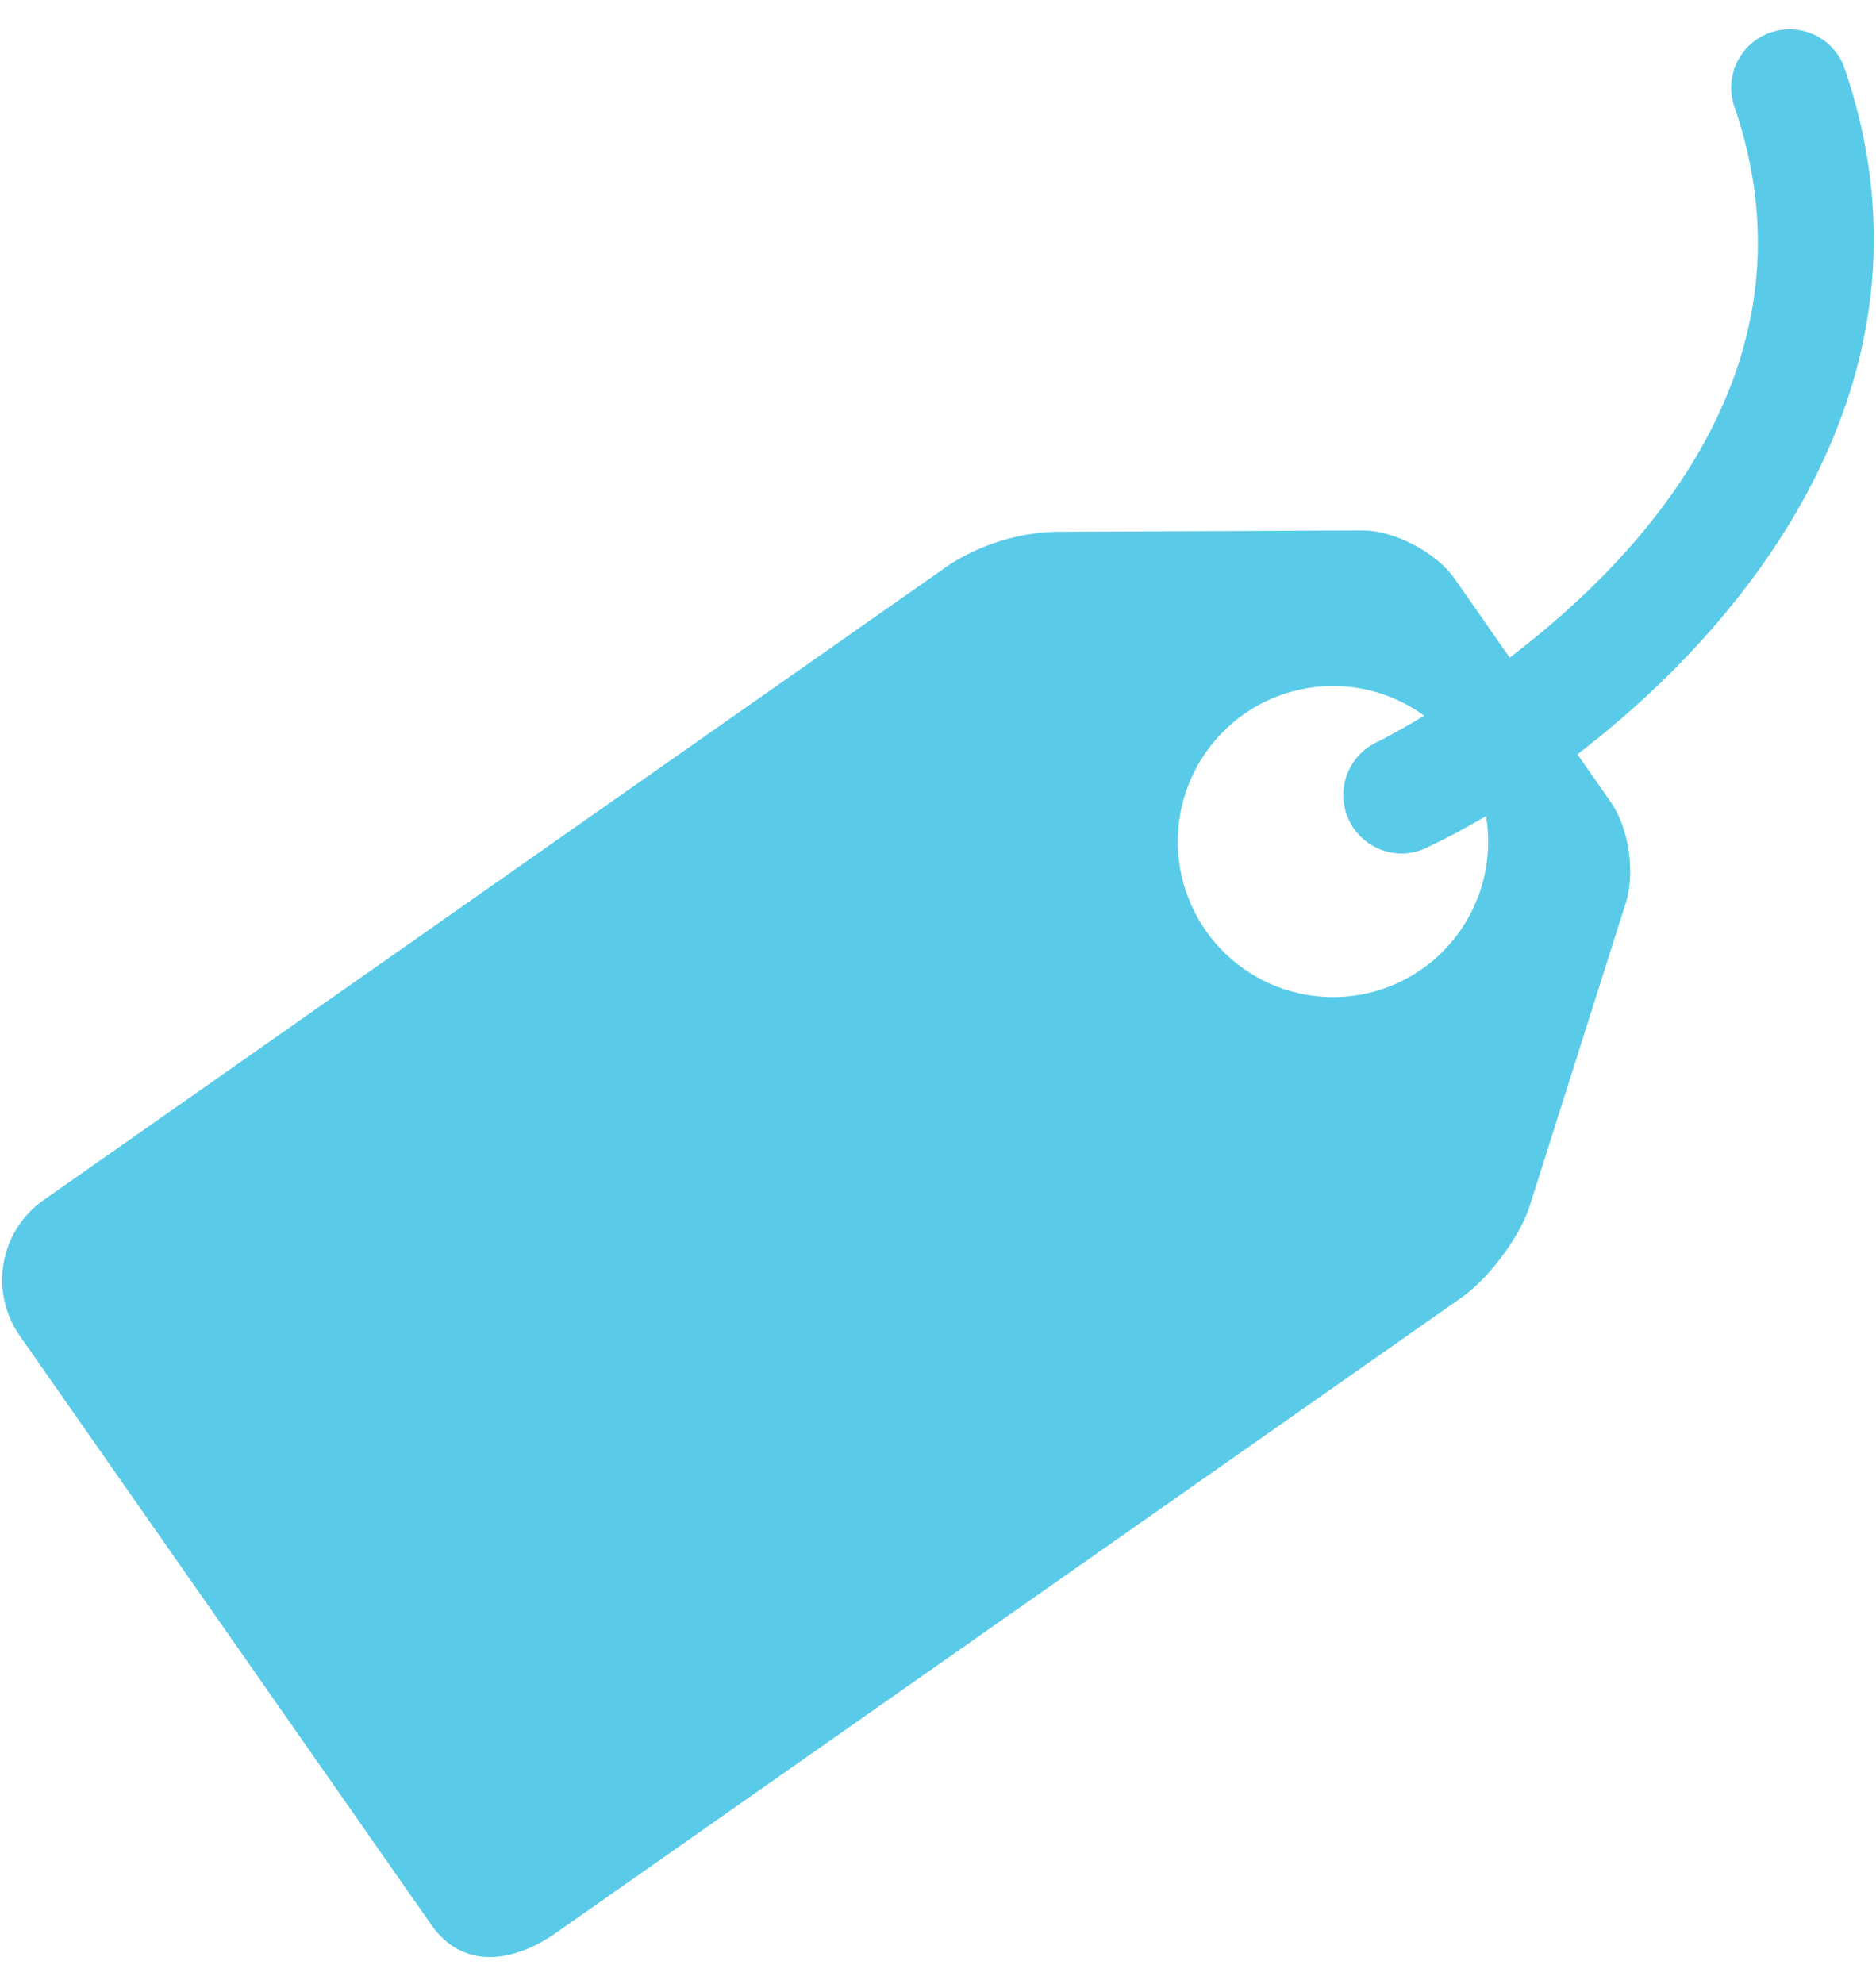 <svg width="35" height="37" viewBox="0 0 35 37" fill="none" xmlns="http://www.w3.org/2000/svg">
<path d="M34.398 1.229C34.294 0.969 34.093 0.759 33.838 0.643C33.583 0.527 33.292 0.514 33.028 0.607C32.763 0.699 32.545 0.89 32.417 1.14C32.29 1.389 32.264 1.679 32.344 1.947C34.016 6.753 30.697 10.342 28.166 12.265L27.144 10.8C26.8 10.308 26.032 9.899 25.434 9.892L19.696 9.917C18.995 9.939 18.312 10.149 17.721 10.526L0.812 22.383C0.418 22.659 0.151 23.081 0.068 23.554C-0.016 24.028 0.092 24.515 0.367 24.91L8.051 35.904C8.627 36.723 9.547 36.624 10.368 36.052L27.277 24.193C27.763 23.849 28.325 23.108 28.523 22.541L30.319 16.88C30.517 16.315 30.397 15.453 30.053 14.961L29.43 14.068C32.828 11.464 36.356 6.861 34.398 1.229ZM26.53 18.073C26.219 18.291 25.867 18.446 25.496 18.528C25.125 18.61 24.741 18.619 24.366 18.552C23.992 18.486 23.634 18.347 23.314 18.142C22.993 17.938 22.716 17.672 22.498 17.36C22.057 16.73 21.884 15.95 22.017 15.192C22.151 14.434 22.579 13.76 23.209 13.318C23.703 12.972 24.292 12.789 24.895 12.794C25.498 12.8 26.084 12.993 26.572 13.348C26.082 13.643 25.745 13.816 25.682 13.843C25.459 13.95 25.279 14.129 25.171 14.351C25.063 14.573 25.033 14.826 25.088 15.067C25.142 15.308 25.276 15.524 25.469 15.678C25.662 15.833 25.901 15.918 26.149 15.919C26.303 15.919 26.462 15.883 26.611 15.812C26.96 15.647 27.335 15.451 27.725 15.219C27.815 15.759 27.751 16.313 27.539 16.818C27.328 17.323 26.978 17.758 26.53 18.073Z" fill="#59CBE8"/>
</svg>
